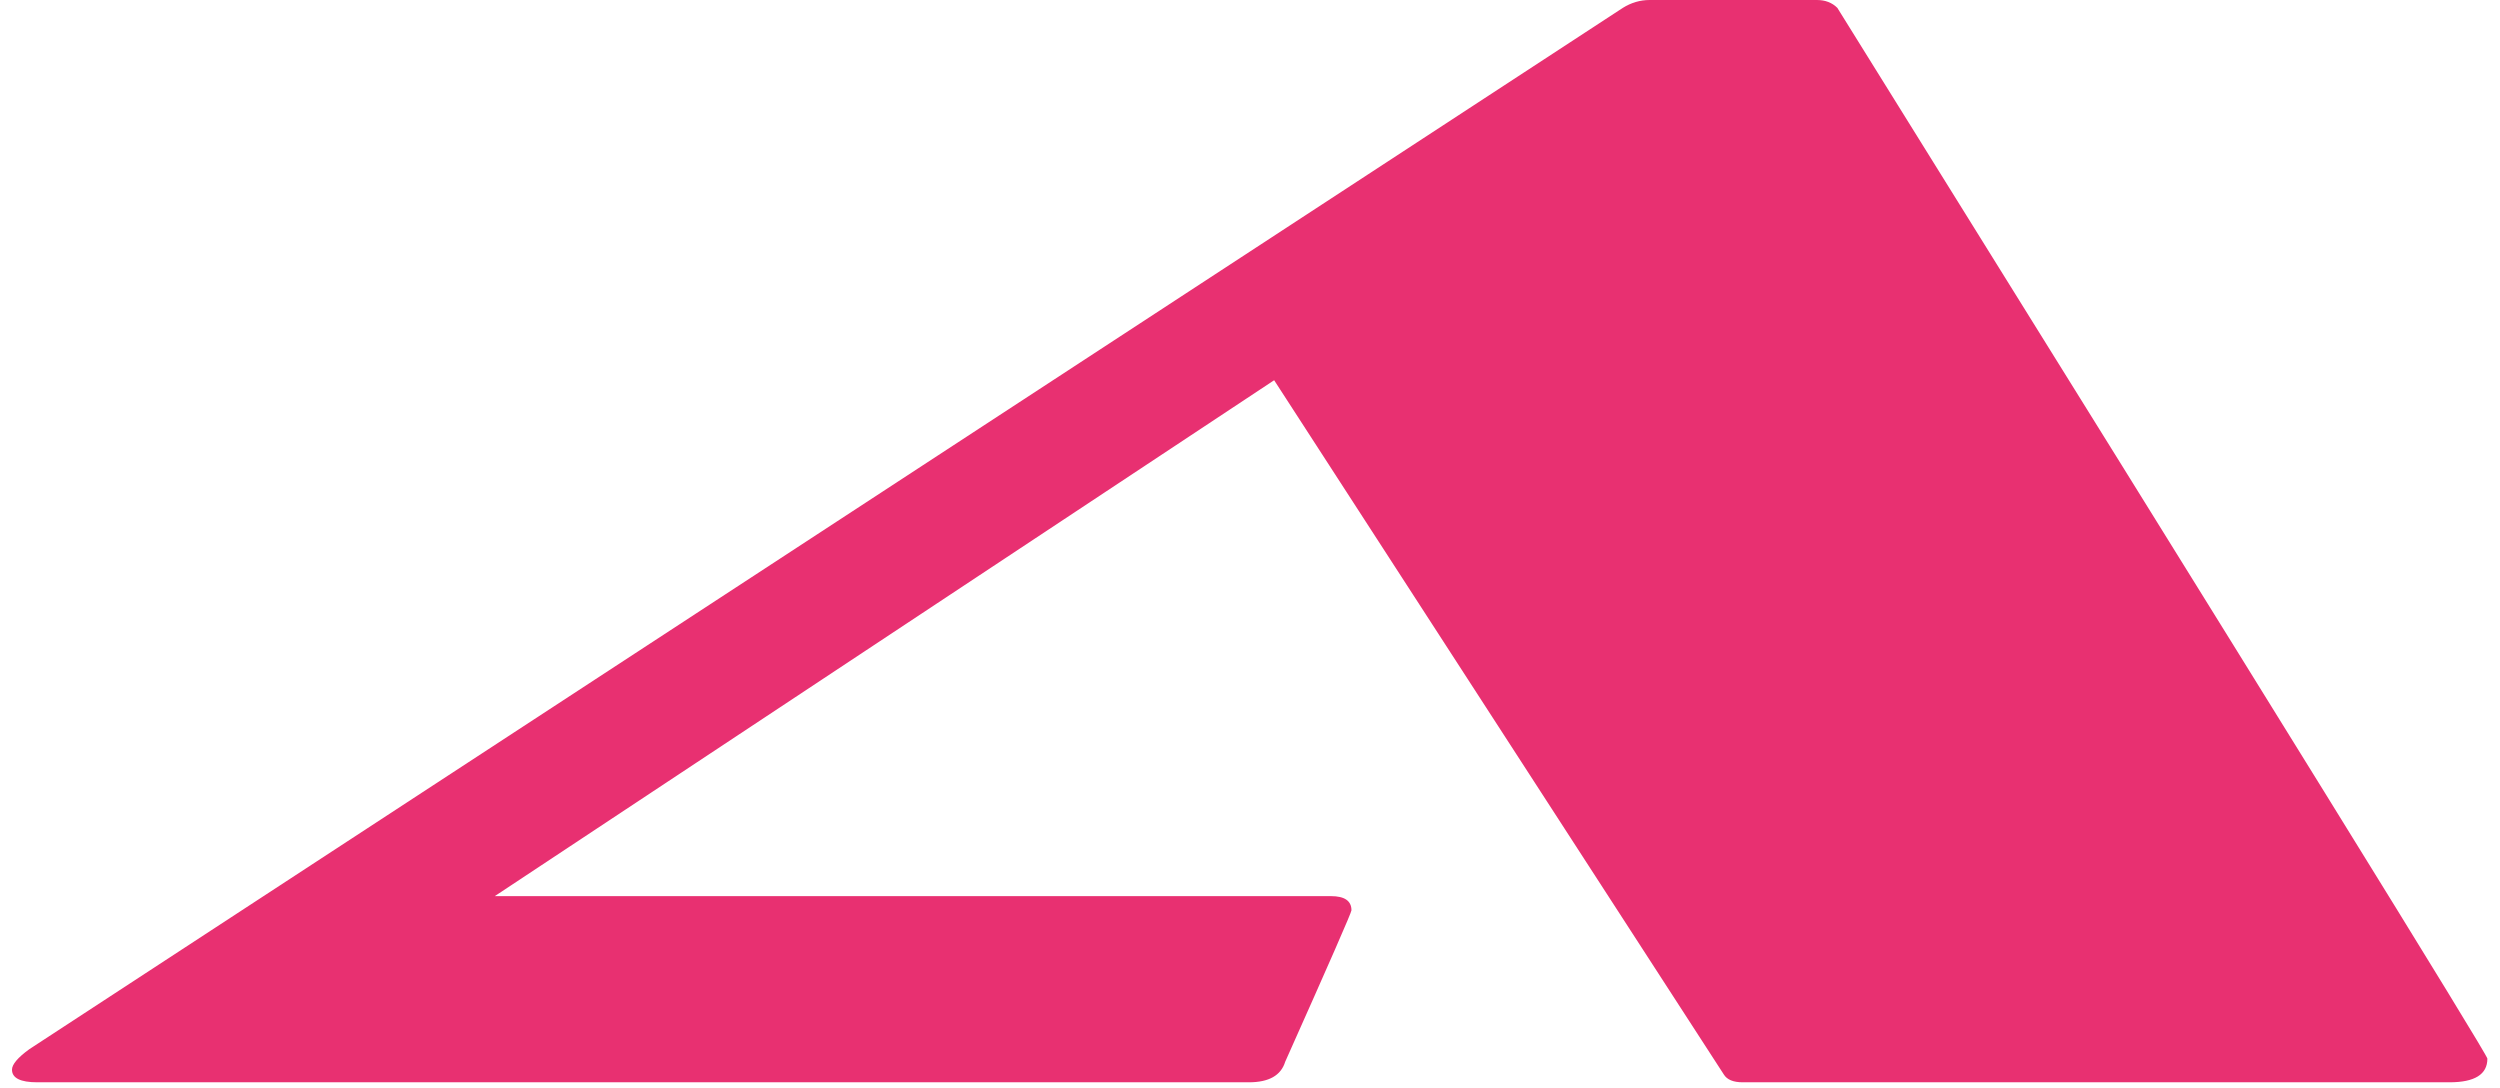 <?xml version="1.0" encoding="UTF-8"?> <svg xmlns="http://www.w3.org/2000/svg" width="108" height="47" viewBox="0 0 108 47" fill="none"> <path d="M105.819 46.755H75.285C74.876 46.755 74.604 46.641 74.467 46.414L55.043 16.426L21.374 38.713H57.496C58.087 38.713 58.383 38.917 58.383 39.326C58.383 39.417 57.428 41.598 55.52 45.869C55.338 46.46 54.816 46.755 53.952 46.755H1.609C0.882 46.755 0.518 46.573 0.518 46.21C0.518 45.983 0.768 45.687 1.268 45.324L70.105 0.341C70.469 0.114 70.855 0 71.264 0H78.489C78.852 0 79.147 0.114 79.374 0.341C98.095 30.42 107.455 45.551 107.455 45.733C107.455 46.414 106.91 46.755 105.819 46.755Z" fill="#E83071"></path> </svg> 